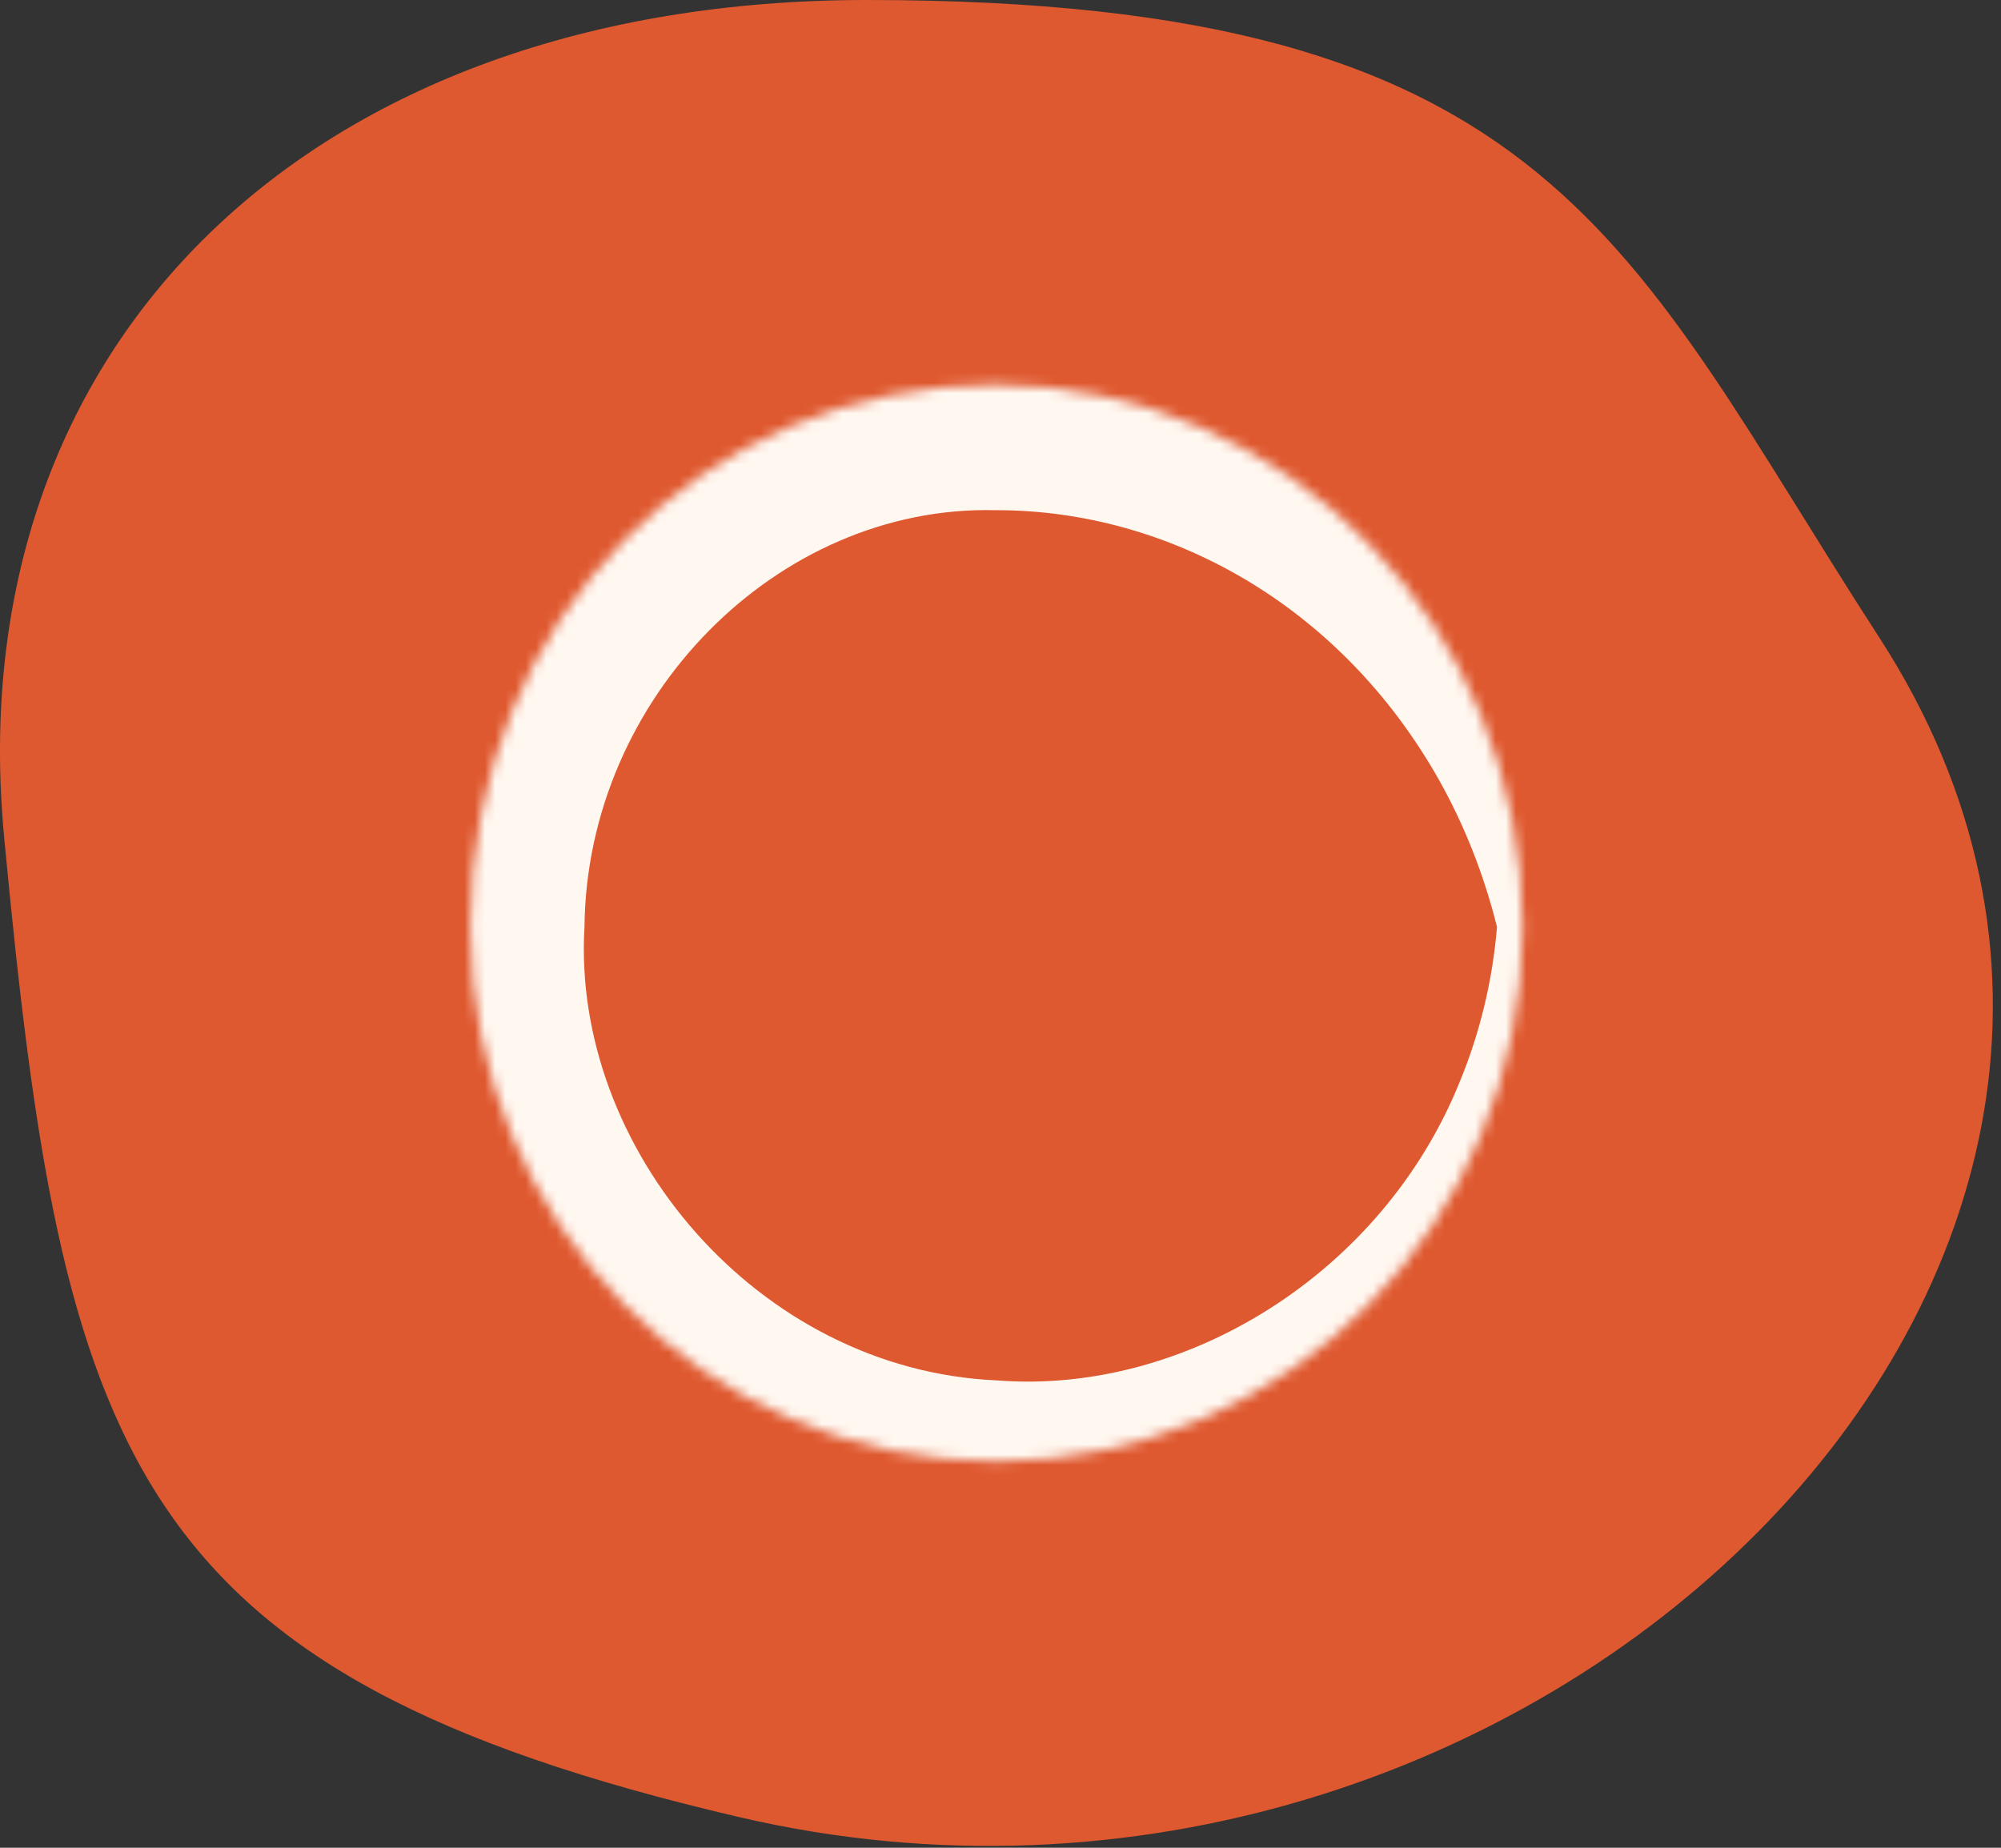 <svg width="196" height="181" viewBox="0 0 196 181" fill="none" xmlns="http://www.w3.org/2000/svg">
<rect x="0" y="0" width="196" height="181" fill="#333333" stroke="none"/>
<path d="M0.405 82C-4.171 33.664 30.405 0 84.915 0C152.407 0 159.279 24.168 184.066 62.433C223.919 123.956 149.799 196.058 72.407 178C12.407 164 6.125 142.419 0.405 82Z" fill="#DF5930"/>
<mask id="path-2-inside-1_12635_27613" fill="white">
<path d="M149.133 90.802C149.133 119.707 126.061 143.139 97.6 143.139C69.139 143.139 46.066 119.707 46.066 90.802C46.066 60.656 69.009 37.685 97.47 37.685C125.931 37.685 149.133 61.231 149.133 90.802Z"/>
</mask>
<path d="M151.633 90.802C149.966 90.802 148.299 90.802 146.633 90.802C146.199 96.022 144.982 101.087 143.053 105.795C135.503 124.747 116.032 136.688 97.6 135.218C74.181 134.173 55.967 112.468 57.251 90.802C57.463 68.324 76.178 49.474 97.47 49.976C97.552 49.976 97.634 49.977 97.716 49.977C114.184 50.002 131.139 59.002 140.966 76.423C143.392 80.75 145.329 85.571 146.633 90.802C148.299 90.802 149.966 90.802 151.633 90.802C152.94 85.091 153.27 78.99 152.477 72.878C149.949 48.118 125.635 24.984 97.871 25.396C97.737 25.395 97.603 25.395 97.47 25.395C62.52 24.29 32.773 57.744 34.882 90.802C34.779 124.291 65.515 153.4 97.6 151.06C123.063 150.244 145.027 130.923 150.222 108.081C151.615 102.378 152.07 96.525 151.633 90.802ZM146.633 90.802H151.633H146.633Z" fill="#FFF8F1" mask="url(#path-2-inside-1_12635_27613)"/>
</svg>
